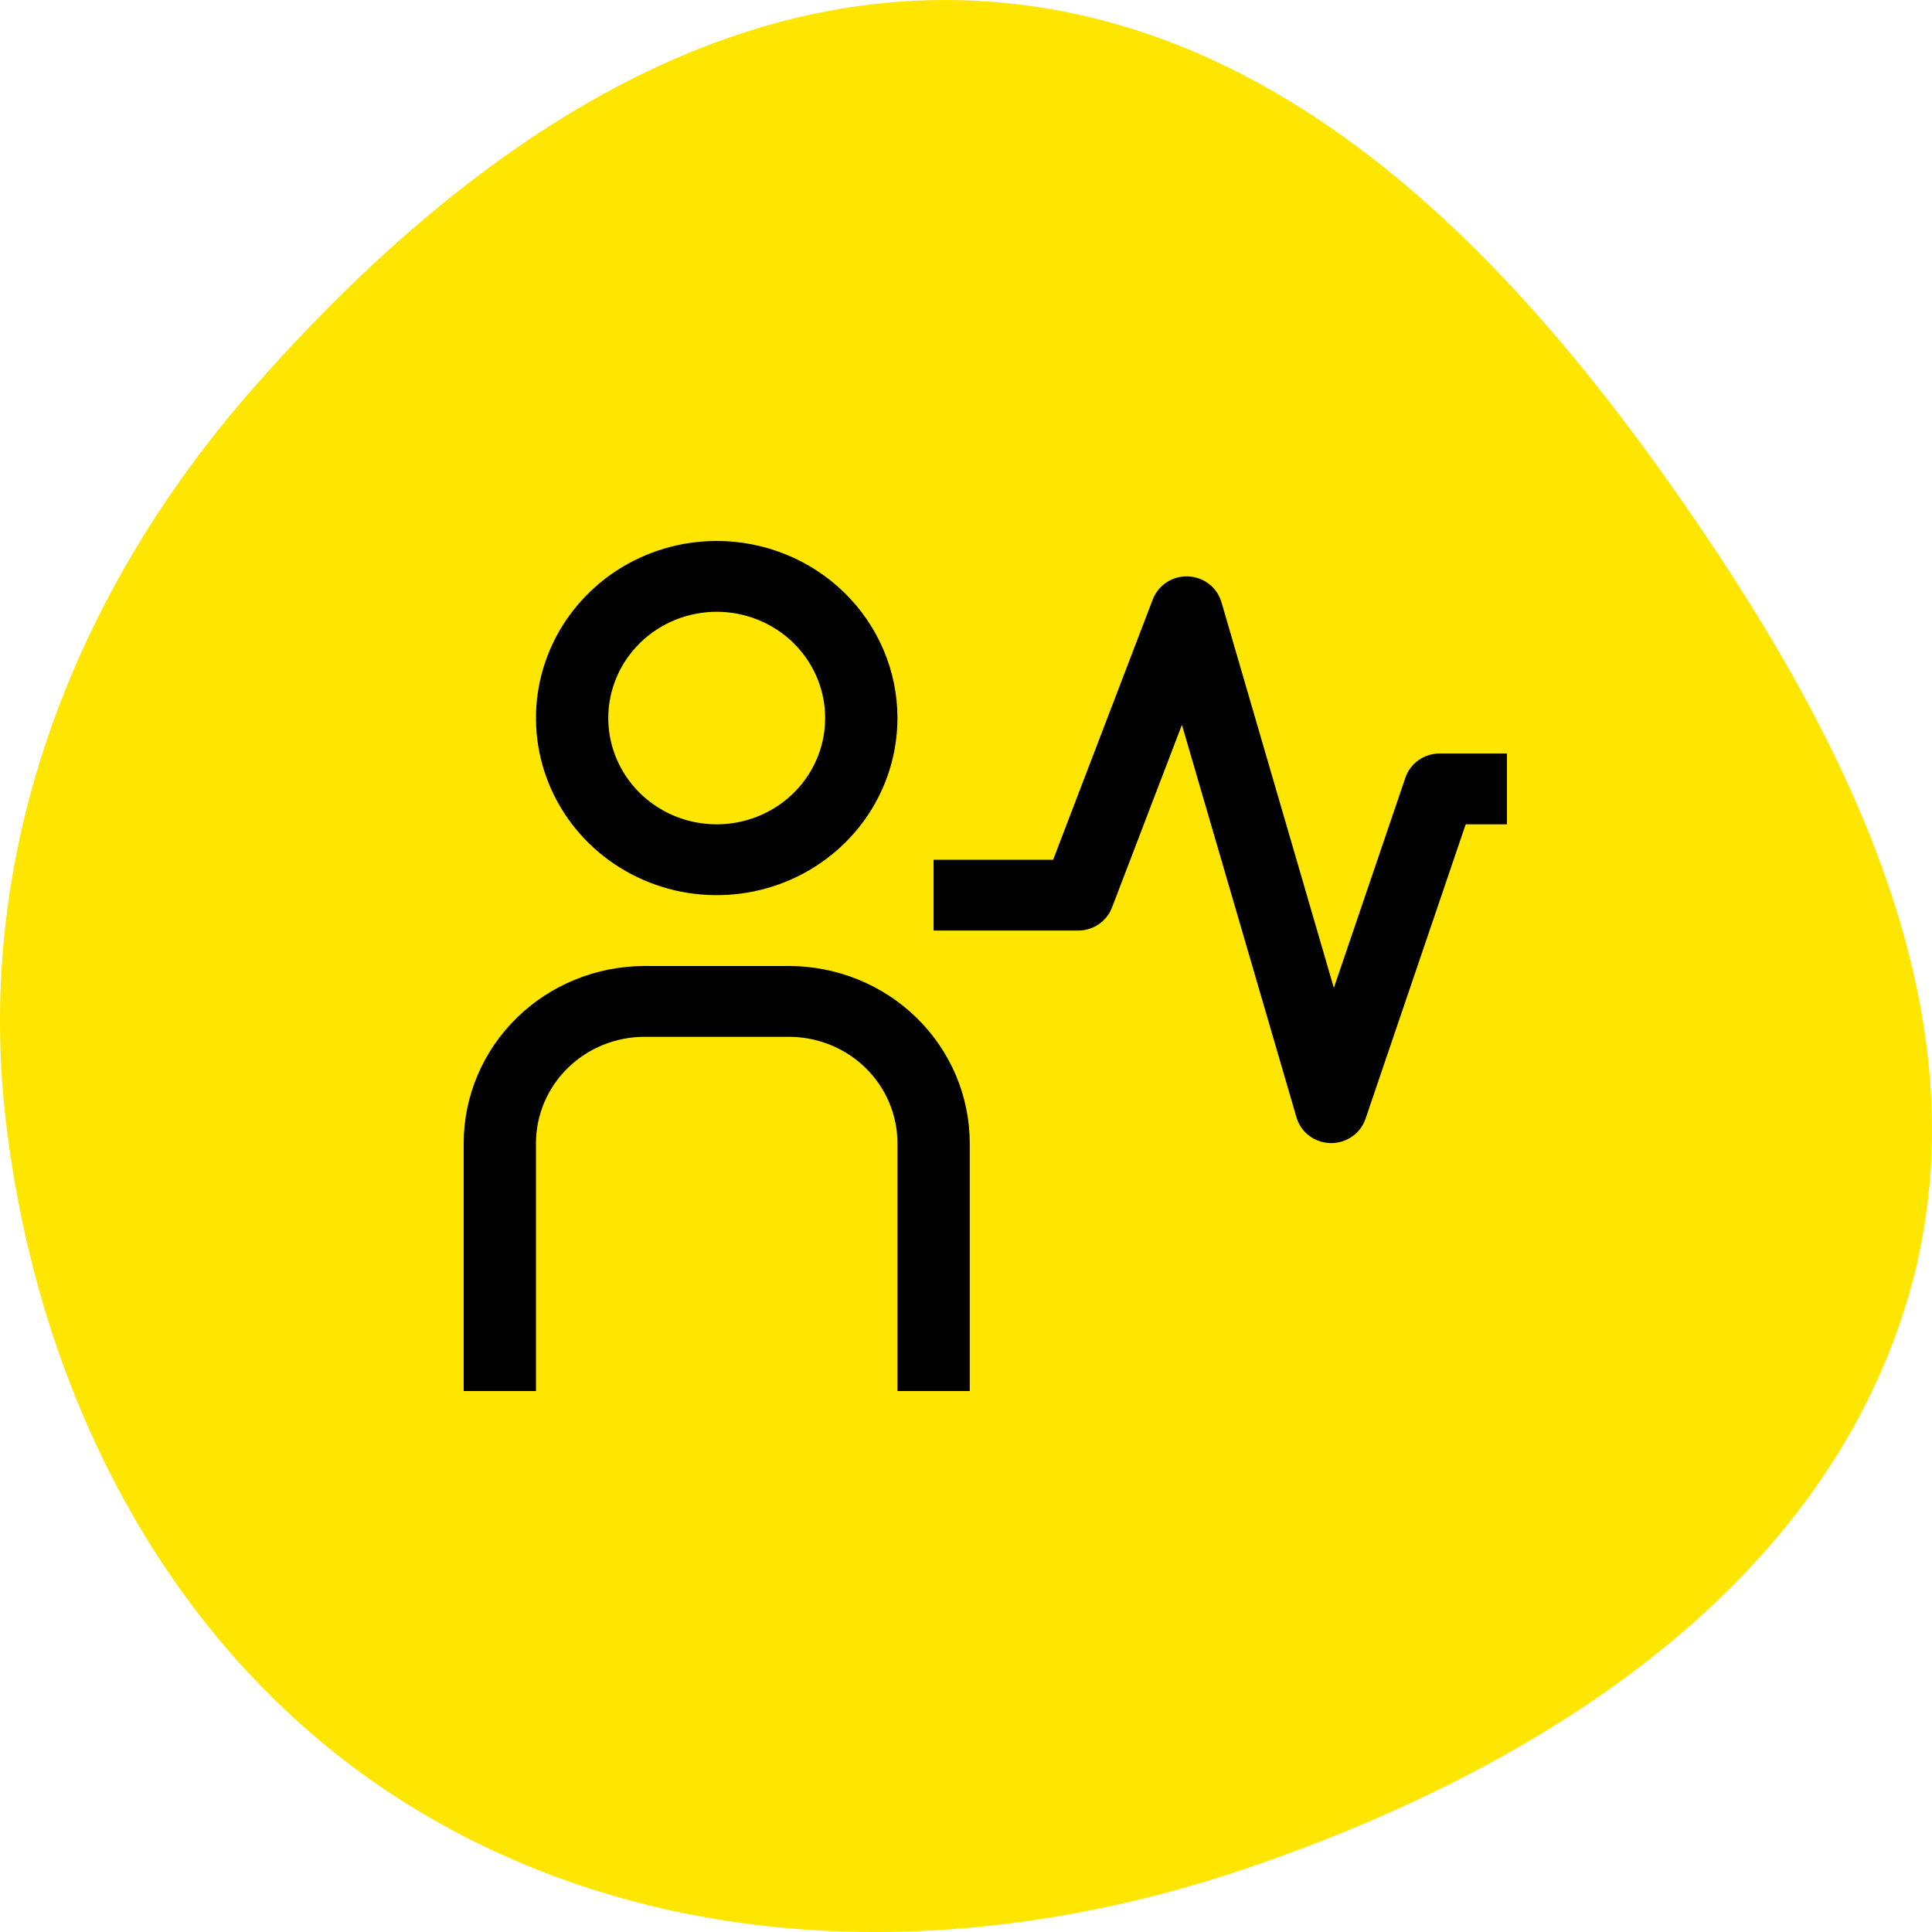 <?xml version="1.0" encoding="UTF-8"?> <svg xmlns="http://www.w3.org/2000/svg" width="50" height="50" viewBox="0 0 50 50" fill="none"><path d="M25.549 0.038C33.171 0.56 38.884 6.374 43.243 12.553C47.718 18.895 51.601 26.35 49.332 33.743C47.036 41.222 39.754 45.809 32.252 48.356C25.112 50.78 17.207 50.725 10.771 46.832C4.479 43.026 0.97 36.16 0.143 28.934C-0.652 21.99 1.915 15.32 6.561 10.037C11.503 4.415 18.016 -0.479 25.549 0.038Z" fill="#FFE600"></path><path d="M34.452 29.583H34.432C34.232 29.579 34.039 29.512 33.88 29.392C33.722 29.273 33.607 29.106 33.553 28.918L30.588 18.758L28.778 23.488C28.711 23.662 28.592 23.813 28.436 23.919C28.279 24.026 28.094 24.083 27.903 24.083H24.161V22.25H27.255L29.834 15.512C29.903 15.331 30.029 15.176 30.193 15.069C30.357 14.963 30.551 14.909 30.748 14.917C30.944 14.925 31.134 14.993 31.288 15.113C31.443 15.232 31.555 15.396 31.61 15.581L34.52 25.566L36.371 20.127C36.433 19.945 36.552 19.786 36.711 19.673C36.871 19.561 37.062 19.5 37.258 19.5H39V21.333H37.932L35.339 28.956C35.276 29.139 35.157 29.297 34.998 29.41C34.839 29.523 34.648 29.583 34.452 29.583ZM25.097 36H23.226V29.583C23.225 28.854 22.929 28.155 22.403 27.64C21.877 27.124 21.163 26.834 20.419 26.833H16.677C15.933 26.834 15.22 27.124 14.694 27.64C14.168 28.155 13.872 28.854 13.871 29.583V36H12V29.583C12.002 28.368 12.495 27.203 13.372 26.344C14.248 25.485 15.437 25.002 16.677 25H20.419C21.659 25.002 22.848 25.485 23.725 26.344C24.602 27.203 25.095 28.368 25.097 29.583V36ZM18.548 15.833C19.104 15.833 19.646 15.995 20.108 16.297C20.569 16.599 20.929 17.029 21.141 17.531C21.354 18.034 21.409 18.586 21.301 19.12C21.193 19.653 20.925 20.143 20.533 20.528C20.14 20.913 19.64 21.174 19.096 21.28C18.552 21.387 17.987 21.332 17.474 21.124C16.962 20.916 16.523 20.563 16.215 20.111C15.906 19.659 15.742 19.127 15.742 18.583C15.742 17.854 16.038 17.154 16.564 16.639C17.09 16.123 17.804 15.833 18.548 15.833ZM18.548 14C17.623 14 16.719 14.269 15.95 14.772C15.181 15.276 14.581 15.992 14.227 16.829C13.873 17.667 13.78 18.588 13.961 19.477C14.141 20.367 14.587 21.183 15.241 21.824C15.895 22.465 16.729 22.902 17.636 23.079C18.543 23.255 19.484 23.165 20.338 22.818C21.193 22.471 21.924 21.883 22.438 21.13C22.951 20.376 23.226 19.49 23.226 18.583C23.226 17.368 22.733 16.202 21.856 15.342C20.979 14.483 19.789 14 18.548 14Z" fill="black"></path></svg> 